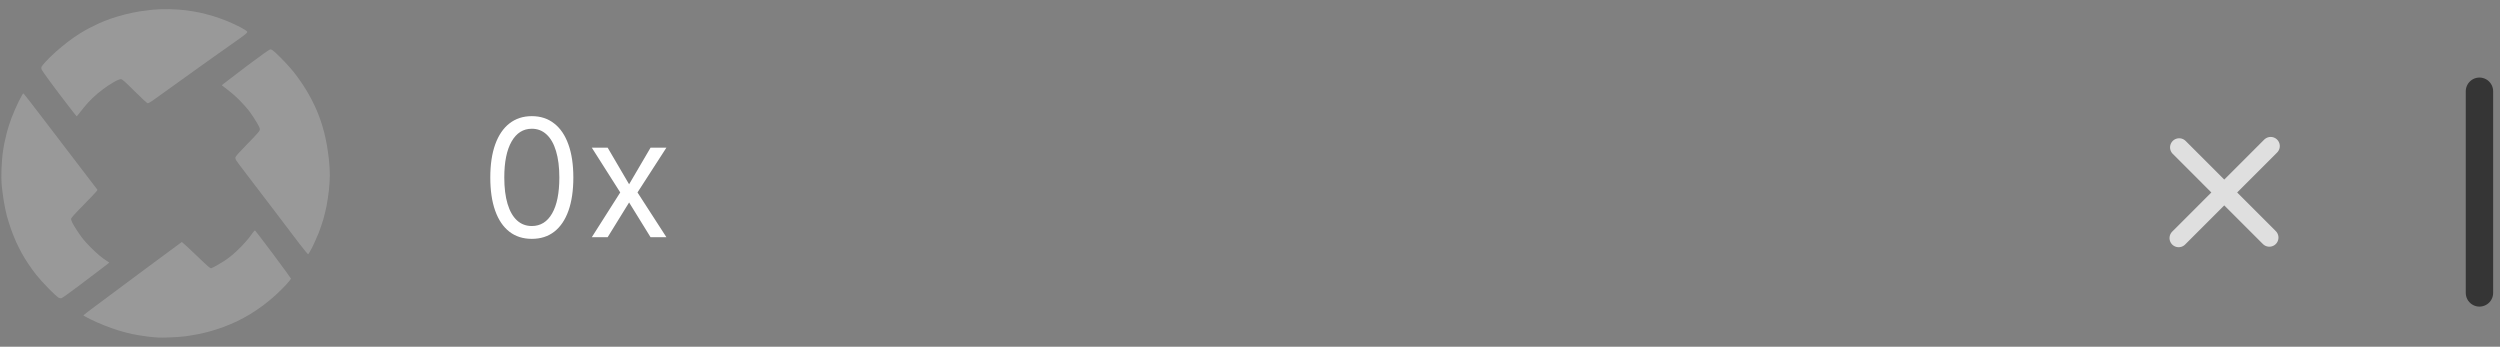 <svg width="137" height="19" viewBox="0 0 137 19" fill="none" xmlns="http://www.w3.org/2000/svg">
<rect x="0" y="0" width="137" height="19" fill="#808080" stroke="none"/>
<path d="M119.419 8.077L121.889 10.548M124.36 13.019L121.889 10.548M121.889 10.548L124.433 8.004M121.889 10.548L119.39 13.047" stroke="#DFDFDF" stroke-linecap="round"/>
<path d="M135.874 5V16.052" stroke="#353535" stroke-width="1.5" stroke-linecap="round"/>
<path d="M29.144 13.089C28.662 13.089 28.252 12.959 27.913 12.696C27.574 12.432 27.315 12.05 27.137 11.549C26.957 11.046 26.868 10.439 26.868 9.727C26.868 9.02 26.957 8.416 27.137 7.915C27.318 7.412 27.578 7.029 27.916 6.765C28.257 6.498 28.666 6.365 29.144 6.365C29.621 6.365 30.029 6.498 30.368 6.765C30.709 7.029 30.968 7.412 31.148 7.915C31.329 8.416 31.419 9.02 31.419 9.727C31.419 10.439 31.33 11.046 31.151 11.549C30.972 12.05 30.713 12.432 30.374 12.696C30.035 12.959 29.625 13.089 29.144 13.089ZM29.144 12.386C29.621 12.386 29.992 12.156 30.256 11.696C30.52 11.236 30.652 10.579 30.652 9.727C30.652 9.161 30.591 8.678 30.47 8.279C30.351 7.881 30.178 7.577 29.952 7.369C29.728 7.16 29.459 7.055 29.144 7.055C28.671 7.055 28.301 7.289 28.035 7.755C27.768 8.22 27.635 8.877 27.635 9.727C27.635 10.294 27.695 10.776 27.814 11.172C27.933 11.568 28.105 11.87 28.329 12.076C28.554 12.283 28.826 12.386 29.144 12.386ZM33.299 8.091L34.475 10.098L35.651 8.091H36.52L34.935 10.546L36.52 13H35.651L34.475 11.095L33.299 13H32.43L33.989 10.546L32.43 8.091H33.299Z" fill="white"/>
<path d="M7.624 0.628C7.803 0.6 8.136 0.557 8.364 0.532C8.62 0.508 8.977 0.495 9.289 0.502C9.569 0.508 9.97 0.535 10.183 0.563C10.395 0.591 10.735 0.646 10.938 0.689C11.141 0.733 11.468 0.819 11.662 0.877C11.857 0.936 12.19 1.053 12.402 1.136C12.615 1.222 12.954 1.376 13.154 1.481C13.376 1.595 13.53 1.697 13.546 1.734C13.564 1.786 13.512 1.835 13.164 2.088C12.959 2.233 12.498 2.56 12.091 2.847L11.971 2.932C11.539 3.237 10.586 3.914 9.859 4.441C9.131 4.965 8.447 5.455 8.339 5.529C8.234 5.602 8.123 5.661 8.096 5.661C8.065 5.661 7.741 5.362 7.377 4.999C6.841 4.466 6.699 4.34 6.628 4.336C6.582 4.336 6.465 4.377 6.366 4.426C6.271 4.475 6.064 4.598 5.913 4.697C5.762 4.799 5.506 4.989 5.346 5.125C5.186 5.257 4.948 5.485 4.819 5.63C4.692 5.775 4.501 6 4.403 6.132C4.301 6.265 4.211 6.373 4.202 6.373C4.193 6.373 3.971 6.092 3.706 5.747C3.441 5.402 3.012 4.839 2.756 4.49C2.497 4.142 2.279 3.825 2.269 3.782C2.26 3.739 2.266 3.677 2.285 3.643C2.303 3.61 2.405 3.486 2.513 3.369C2.618 3.249 2.861 3.018 3.046 2.849C3.231 2.679 3.546 2.424 3.74 2.276C3.934 2.128 4.221 1.931 4.372 1.838C4.523 1.743 4.76 1.607 4.896 1.537C5.031 1.466 5.269 1.349 5.42 1.281C5.571 1.213 5.848 1.102 6.036 1.034C6.224 0.967 6.582 0.859 6.838 0.794C7.091 0.73 7.445 0.656 7.624 0.628Z" fill="#999999"/>
<path d="M12.257 4.586C12.31 4.54 12.892 4.096 13.549 3.6C14.384 2.975 14.767 2.704 14.822 2.704C14.875 2.704 14.97 2.769 15.124 2.913C15.248 3.027 15.473 3.252 15.624 3.412C15.778 3.576 15.997 3.825 16.111 3.967C16.228 4.112 16.438 4.401 16.579 4.614C16.721 4.826 16.928 5.171 17.039 5.384C17.15 5.596 17.288 5.886 17.35 6.031C17.412 6.175 17.51 6.431 17.569 6.6C17.628 6.77 17.717 7.069 17.766 7.263C17.816 7.457 17.883 7.777 17.917 7.971C17.951 8.165 18 8.523 18.028 8.766C18.053 9.006 18.075 9.376 18.075 9.588C18.075 9.801 18.053 10.17 18.025 10.414C18 10.654 17.942 11.033 17.902 11.252C17.859 11.47 17.775 11.818 17.717 12.022C17.658 12.225 17.538 12.573 17.452 12.792C17.362 13.01 17.208 13.358 17.107 13.559C17.002 13.762 16.903 13.931 16.888 13.934C16.872 13.941 16.65 13.673 16.394 13.337C16.142 13.004 15.516 12.185 15.01 11.513C14.502 10.845 13.839 9.97 13.53 9.573C13.225 9.176 12.957 8.815 12.932 8.772C12.905 8.726 12.892 8.661 12.905 8.612C12.92 8.556 13.161 8.288 13.571 7.873C14.036 7.401 14.221 7.192 14.236 7.124C14.252 7.05 14.224 6.976 14.085 6.739C13.993 6.579 13.823 6.314 13.706 6.154C13.592 5.994 13.33 5.695 13.127 5.492C12.923 5.285 12.621 5.02 12.156 4.675L12.257 4.586Z" fill="#999999"/>
<path d="M0.632 6.462C0.716 6.234 0.891 5.833 1.018 5.575C1.153 5.298 1.264 5.107 1.283 5.116C1.304 5.122 2.226 6.314 5.343 10.405L5.269 10.506C5.229 10.559 4.902 10.903 4.544 11.267C4.076 11.741 3.891 11.948 3.894 12C3.894 12.037 3.928 12.133 3.968 12.216C4.008 12.296 4.128 12.493 4.233 12.653C4.341 12.813 4.483 13.017 4.551 13.1C4.618 13.186 4.794 13.377 4.939 13.525C5.084 13.676 5.309 13.885 5.435 13.99C5.562 14.098 5.74 14.23 5.99 14.393L5.552 14.729C5.309 14.917 4.736 15.348 4.279 15.693C3.823 16.038 3.413 16.328 3.37 16.34C3.321 16.349 3.253 16.337 3.188 16.3C3.133 16.266 2.895 16.048 2.664 15.81C2.43 15.573 2.131 15.241 1.995 15.071C1.859 14.902 1.659 14.624 1.548 14.455C1.434 14.286 1.274 14.021 1.19 13.87C1.107 13.719 0.972 13.448 0.888 13.269C0.808 13.091 0.679 12.773 0.605 12.561C0.531 12.348 0.429 12.025 0.377 11.837C0.327 11.649 0.253 11.298 0.213 11.051C0.173 10.805 0.121 10.423 0.099 10.204C0.074 9.946 0.068 9.616 0.081 9.28C0.093 8.991 0.121 8.606 0.145 8.418C0.17 8.23 0.213 7.968 0.241 7.833C0.269 7.697 0.333 7.426 0.383 7.232C0.435 7.038 0.546 6.69 0.632 6.462Z" fill="#999999"/>
<path d="M13.654 13.023C13.722 12.93 13.817 12.801 13.864 12.736C13.913 12.672 13.962 12.622 13.977 12.629C13.99 12.635 14.44 13.223 14.976 13.938C15.51 14.655 15.947 15.253 15.947 15.271C15.947 15.29 15.827 15.438 15.679 15.601C15.528 15.764 15.263 16.029 15.084 16.189C14.905 16.349 14.61 16.596 14.421 16.734C14.233 16.876 13.916 17.092 13.712 17.215C13.509 17.338 13.176 17.517 12.973 17.615C12.769 17.711 12.427 17.853 12.211 17.933C11.992 18.01 11.669 18.114 11.487 18.164C11.302 18.213 11.009 18.284 10.83 18.318C10.651 18.352 10.346 18.404 10.152 18.429C9.958 18.456 9.541 18.487 9.227 18.493C8.762 18.509 8.558 18.499 8.117 18.447C7.821 18.41 7.418 18.345 7.223 18.302C7.029 18.259 6.708 18.173 6.514 18.114C6.32 18.056 5.966 17.933 5.728 17.837C5.491 17.745 5.133 17.585 4.936 17.486C4.736 17.384 4.572 17.295 4.572 17.28C4.572 17.267 4.874 17.036 5.244 16.762C5.611 16.488 6.819 15.592 7.926 14.766C9.03 13.944 9.948 13.266 9.964 13.26C9.976 13.257 10.331 13.583 10.75 13.984C11.391 14.603 11.518 14.714 11.579 14.698C11.616 14.689 11.758 14.615 11.894 14.538C12.029 14.461 12.223 14.344 12.325 14.276C12.427 14.209 12.606 14.073 12.726 13.975C12.846 13.879 13.074 13.663 13.235 13.497C13.395 13.328 13.583 13.115 13.654 13.023Z" fill="#999999"/>
</svg>

